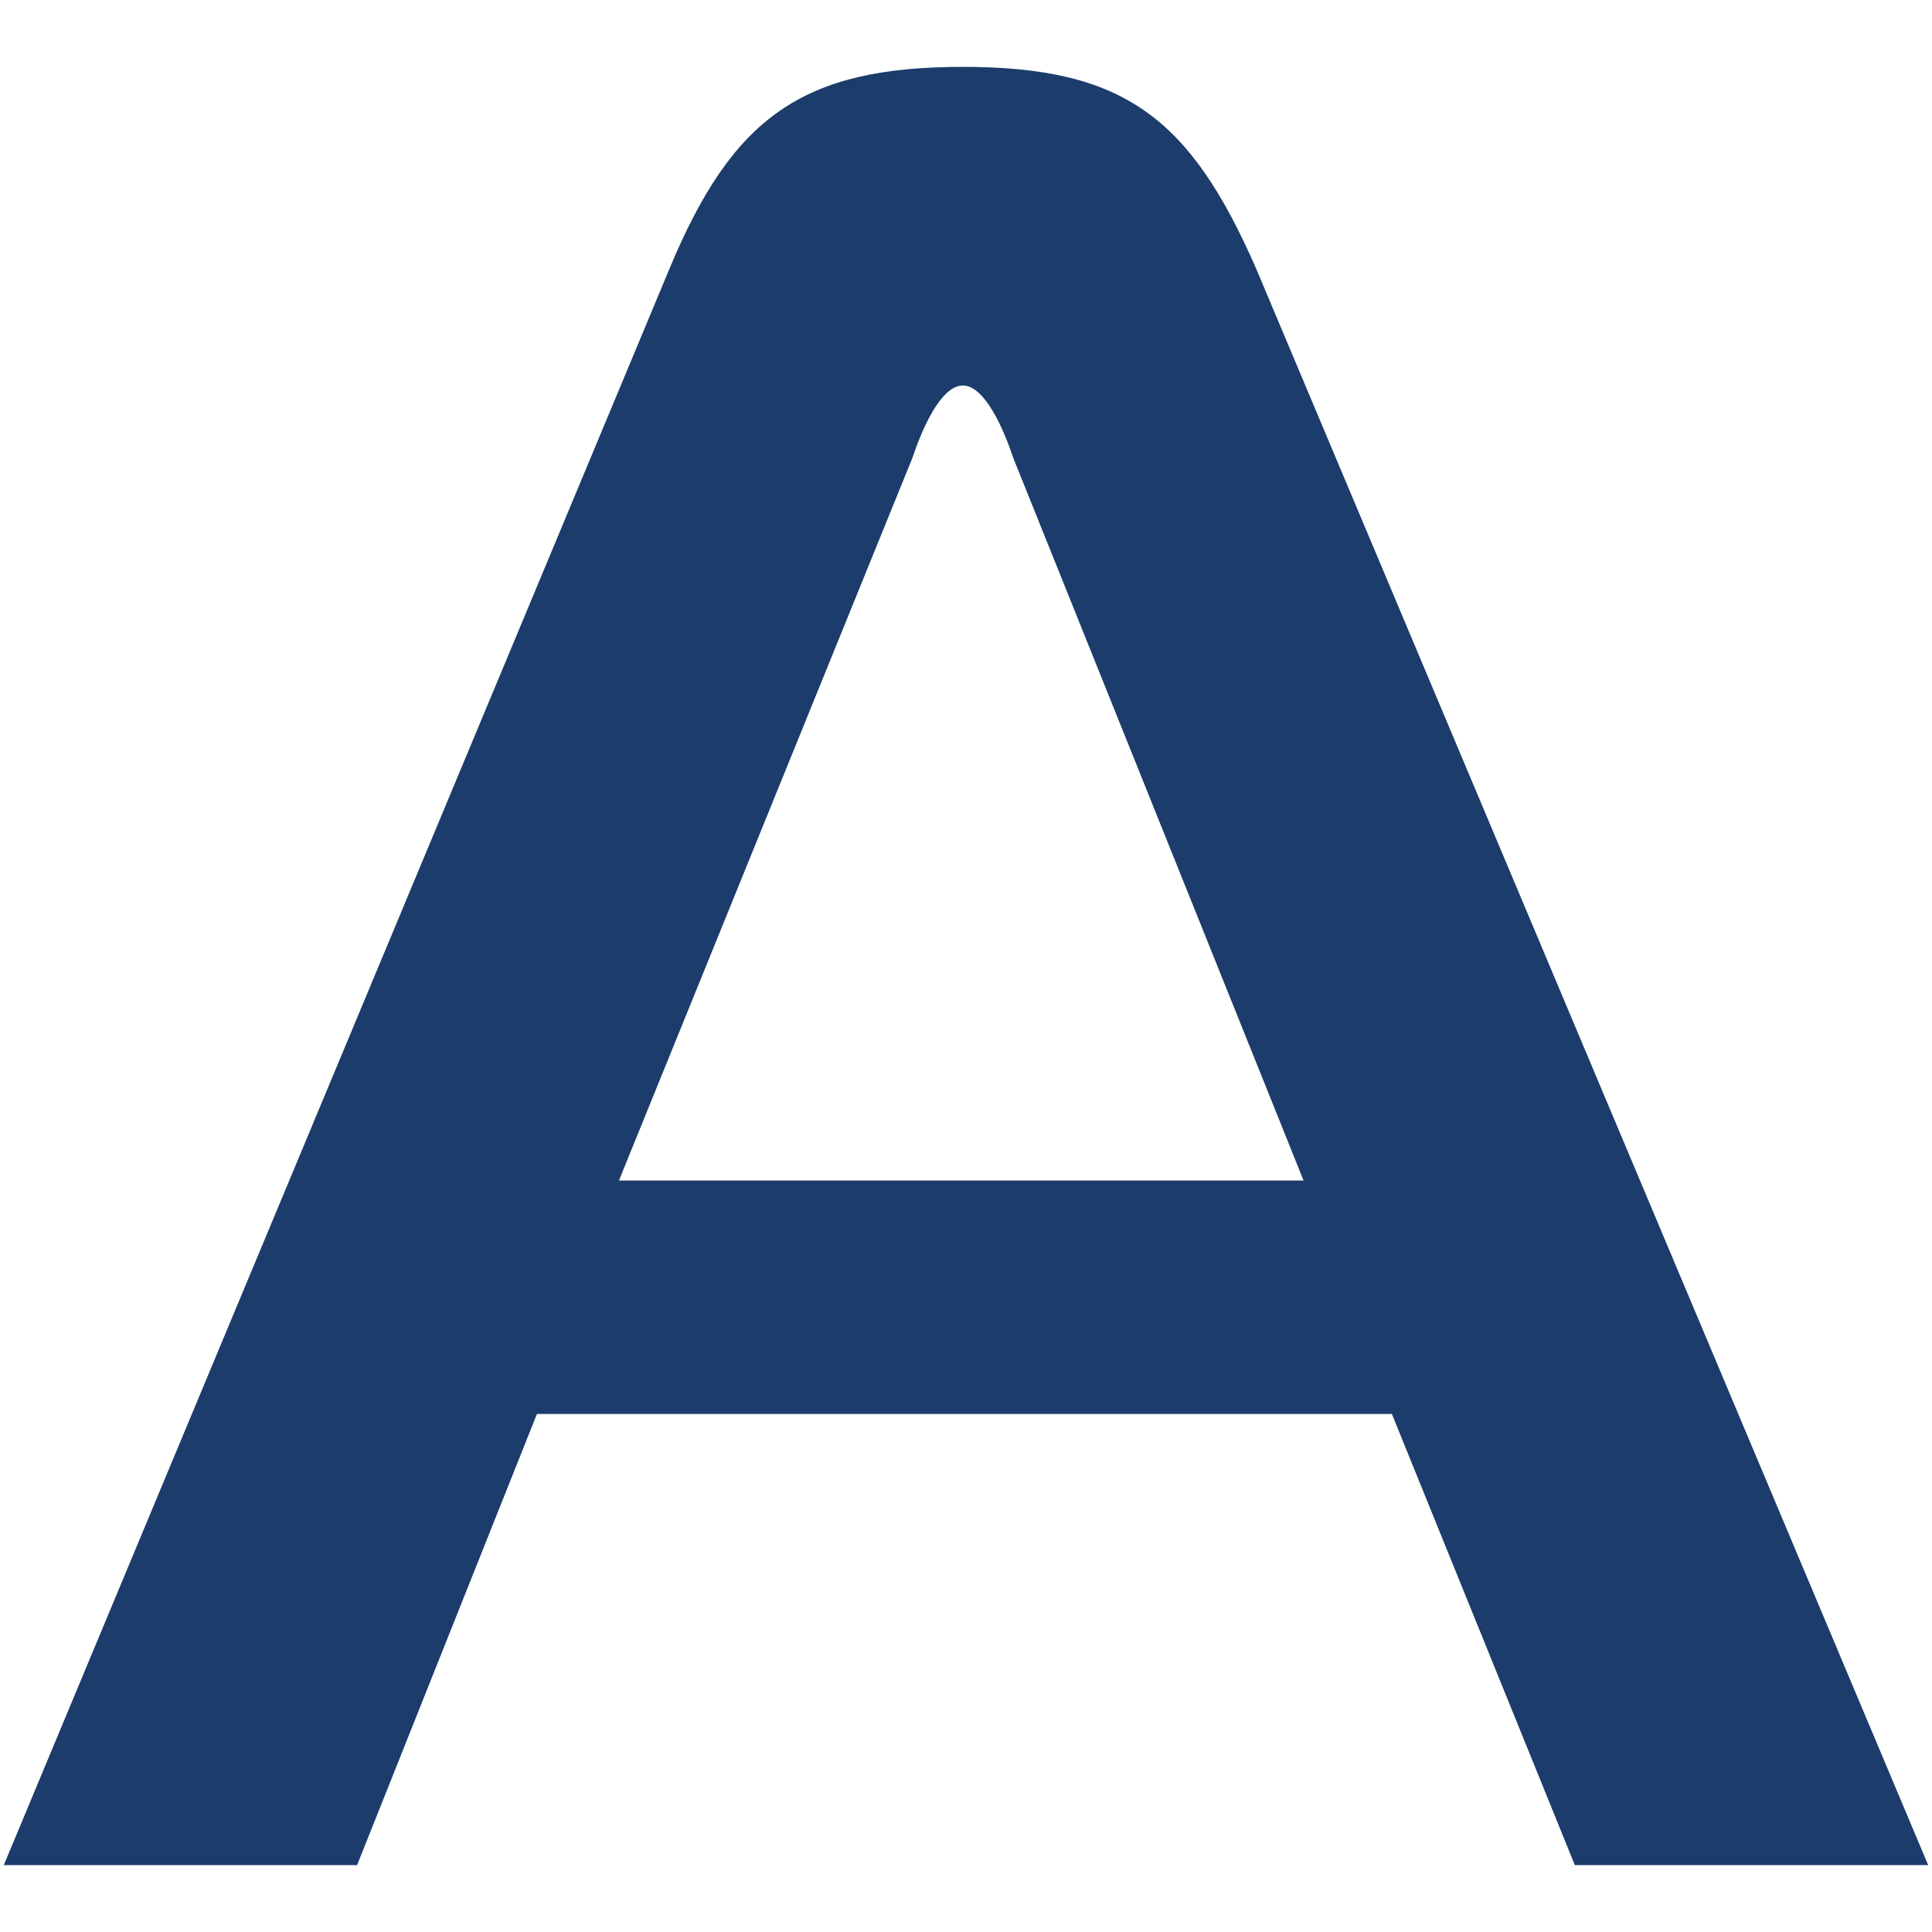 <svg xmlns="http://www.w3.org/2000/svg" viewBox="0 0 512 512">
  <path d="m177.41,71.23c16.72-40.13,35.11-53.51,77.75-53.51s60.2,13.38,77.75,53.51l178.08,423.05h-93.64l-48.49-119.56h-226.57l-47.66,119.56H1L177.41,71.23Zm-13.38,241.62h181.43l-76.92-191.46c-2.51-7.52-7.52-19.23-13.38-19.23s-10.87,11.7-13.38,19.23l-77.75,191.46h0Z" fill="#1c3c6b"/>
</svg>